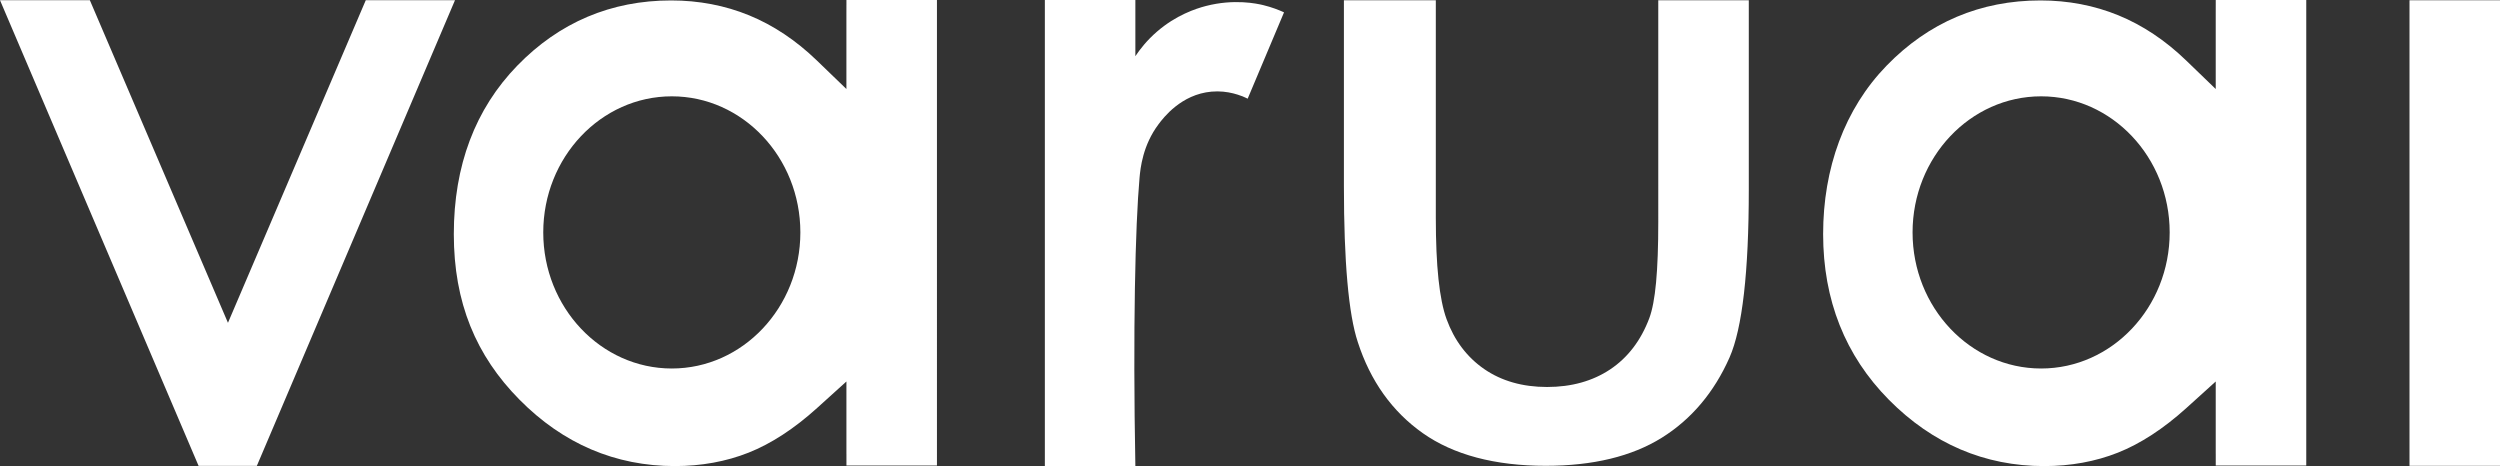 <svg height="512.94" width="2751.33" viewBox="0 0 2751.33 512.94" data-name="Capa 1" id="Capa_1" xmlns="http://www.w3.org/2000/svg">
  <rect x="0" y="0" width="2751.33" height="512.94" fill="#333333" stroke="none"/>
  <defs>
    <style>
      .cls-1 {
        fill: #fff;
      }
    </style>
  </defs>
  <polyline points="98.88 .24 250.88 355.26 402.54 .24 500.73 .24 282.66 512.7 218.55 512.7 0 .24" class="cls-1"></polyline>
  <path d="m1701.3,512.64c-56.09,0-101.68-12.1-135.5-35.96-33.65-23.74-57.71-57.47-71.52-100.25-10.14-30.59-15.27-88.37-15.27-171.8V.3h101.15v239.39c0,53.14,3.87,89.61,11.82,111.51,8.48,23.35,22.43,41.85,41.47,54.98,18.96,13.08,42.21,19.71,69.12,19.71s50.12-6.49,69.36-19.28c19.44-12.93,33.97-31.93,43.18-56.45,6.73-18.08,9.87-51.77,9.87-106.03V.3h99.63v208.28c0,90.67-7.12,152.84-21.16,184.77-16.89,38.3-41.99,68.05-74.6,88.4-32.85,20.5-75.76,30.89-127.55,30.89Z" class="cls-1"></path>
  <rect height="512.36" width="99.61" y=".29" x="2651.73" class="cls-1"></rect>
  <path d="m2249.65,512.94c-65.47,0-122.98-24.57-170.91-73.03-48-48.5-72.33-109.81-72.33-182.23s23.52-137.75,69.92-185.49C2122.57,24.61,2179.53.48,2245.62.48c30.37,0,59.22,5.51,85.75,16.38,26.6,10.9,51.62,27.55,74.36,49.5l32.75,31.6V13.97l.02-8.5V0h99.61v512.35h-99.61v-12.9h-.02v-79.61l-32.29,29.2c-25.16,22.75-50.52,39.27-75.37,49.12-24.75,9.81-52.05,14.78-81.17,14.78Zm-3.33-406.93c-78.01,0-141.48,67.19-141.48,149.77s63.47,149.77,141.48,149.77,141.48-67.19,141.48-149.77-63.47-149.77-141.48-149.77Z" class="cls-1"></path>
  <path d="m931.52,5.47l-.02,8.5v83.99l-32.75-31.6c-22.74-21.94-47.76-38.6-74.36-49.5C797.86,6,769.01.48,738.64.48c-66.1,0-123.05,24.12-169.29,71.7-46.4,47.74-69.92,110.15-69.92,185.49s24.34,133.73,72.34,182.23c47.93,48.46,105.44,73.03,170.91,73.03,29.11,0,56.42-4.97,81.17-14.78,24.85-9.85,50.21-26.37,75.37-49.12l32.29-29.2v79.61h.02v12.9h99.61V0h-99.61v5.47Zm-192.17,400.08c-78.01,0-141.48-67.19-141.48-149.77s63.47-149.77,141.48-149.77,141.48,67.19,141.48,149.77-63.47,149.77-141.48,149.77Z" class="cls-1"></path>
  <path d="m1390.11,5.6c-6.69-1.61-31.87-7.08-63,1-11.35,2.94-32.88,10.12-53.74,28.14-11.28,9.74-18.95,19.7-23.86,27.09V0h-99.61v512.94h99.61c-2.79-150.49-.11-264.79,4.6-317.34.94-10.5,3.53-35.85,21-59,5.17-6.85,24.74-32.79,58.21-35.75,18.03-1.6,32.45,4.15,39.79,7.75l40-95c-5.53-2.56-13.33-5.67-23-8Z" class="cls-1"></path>
</svg>